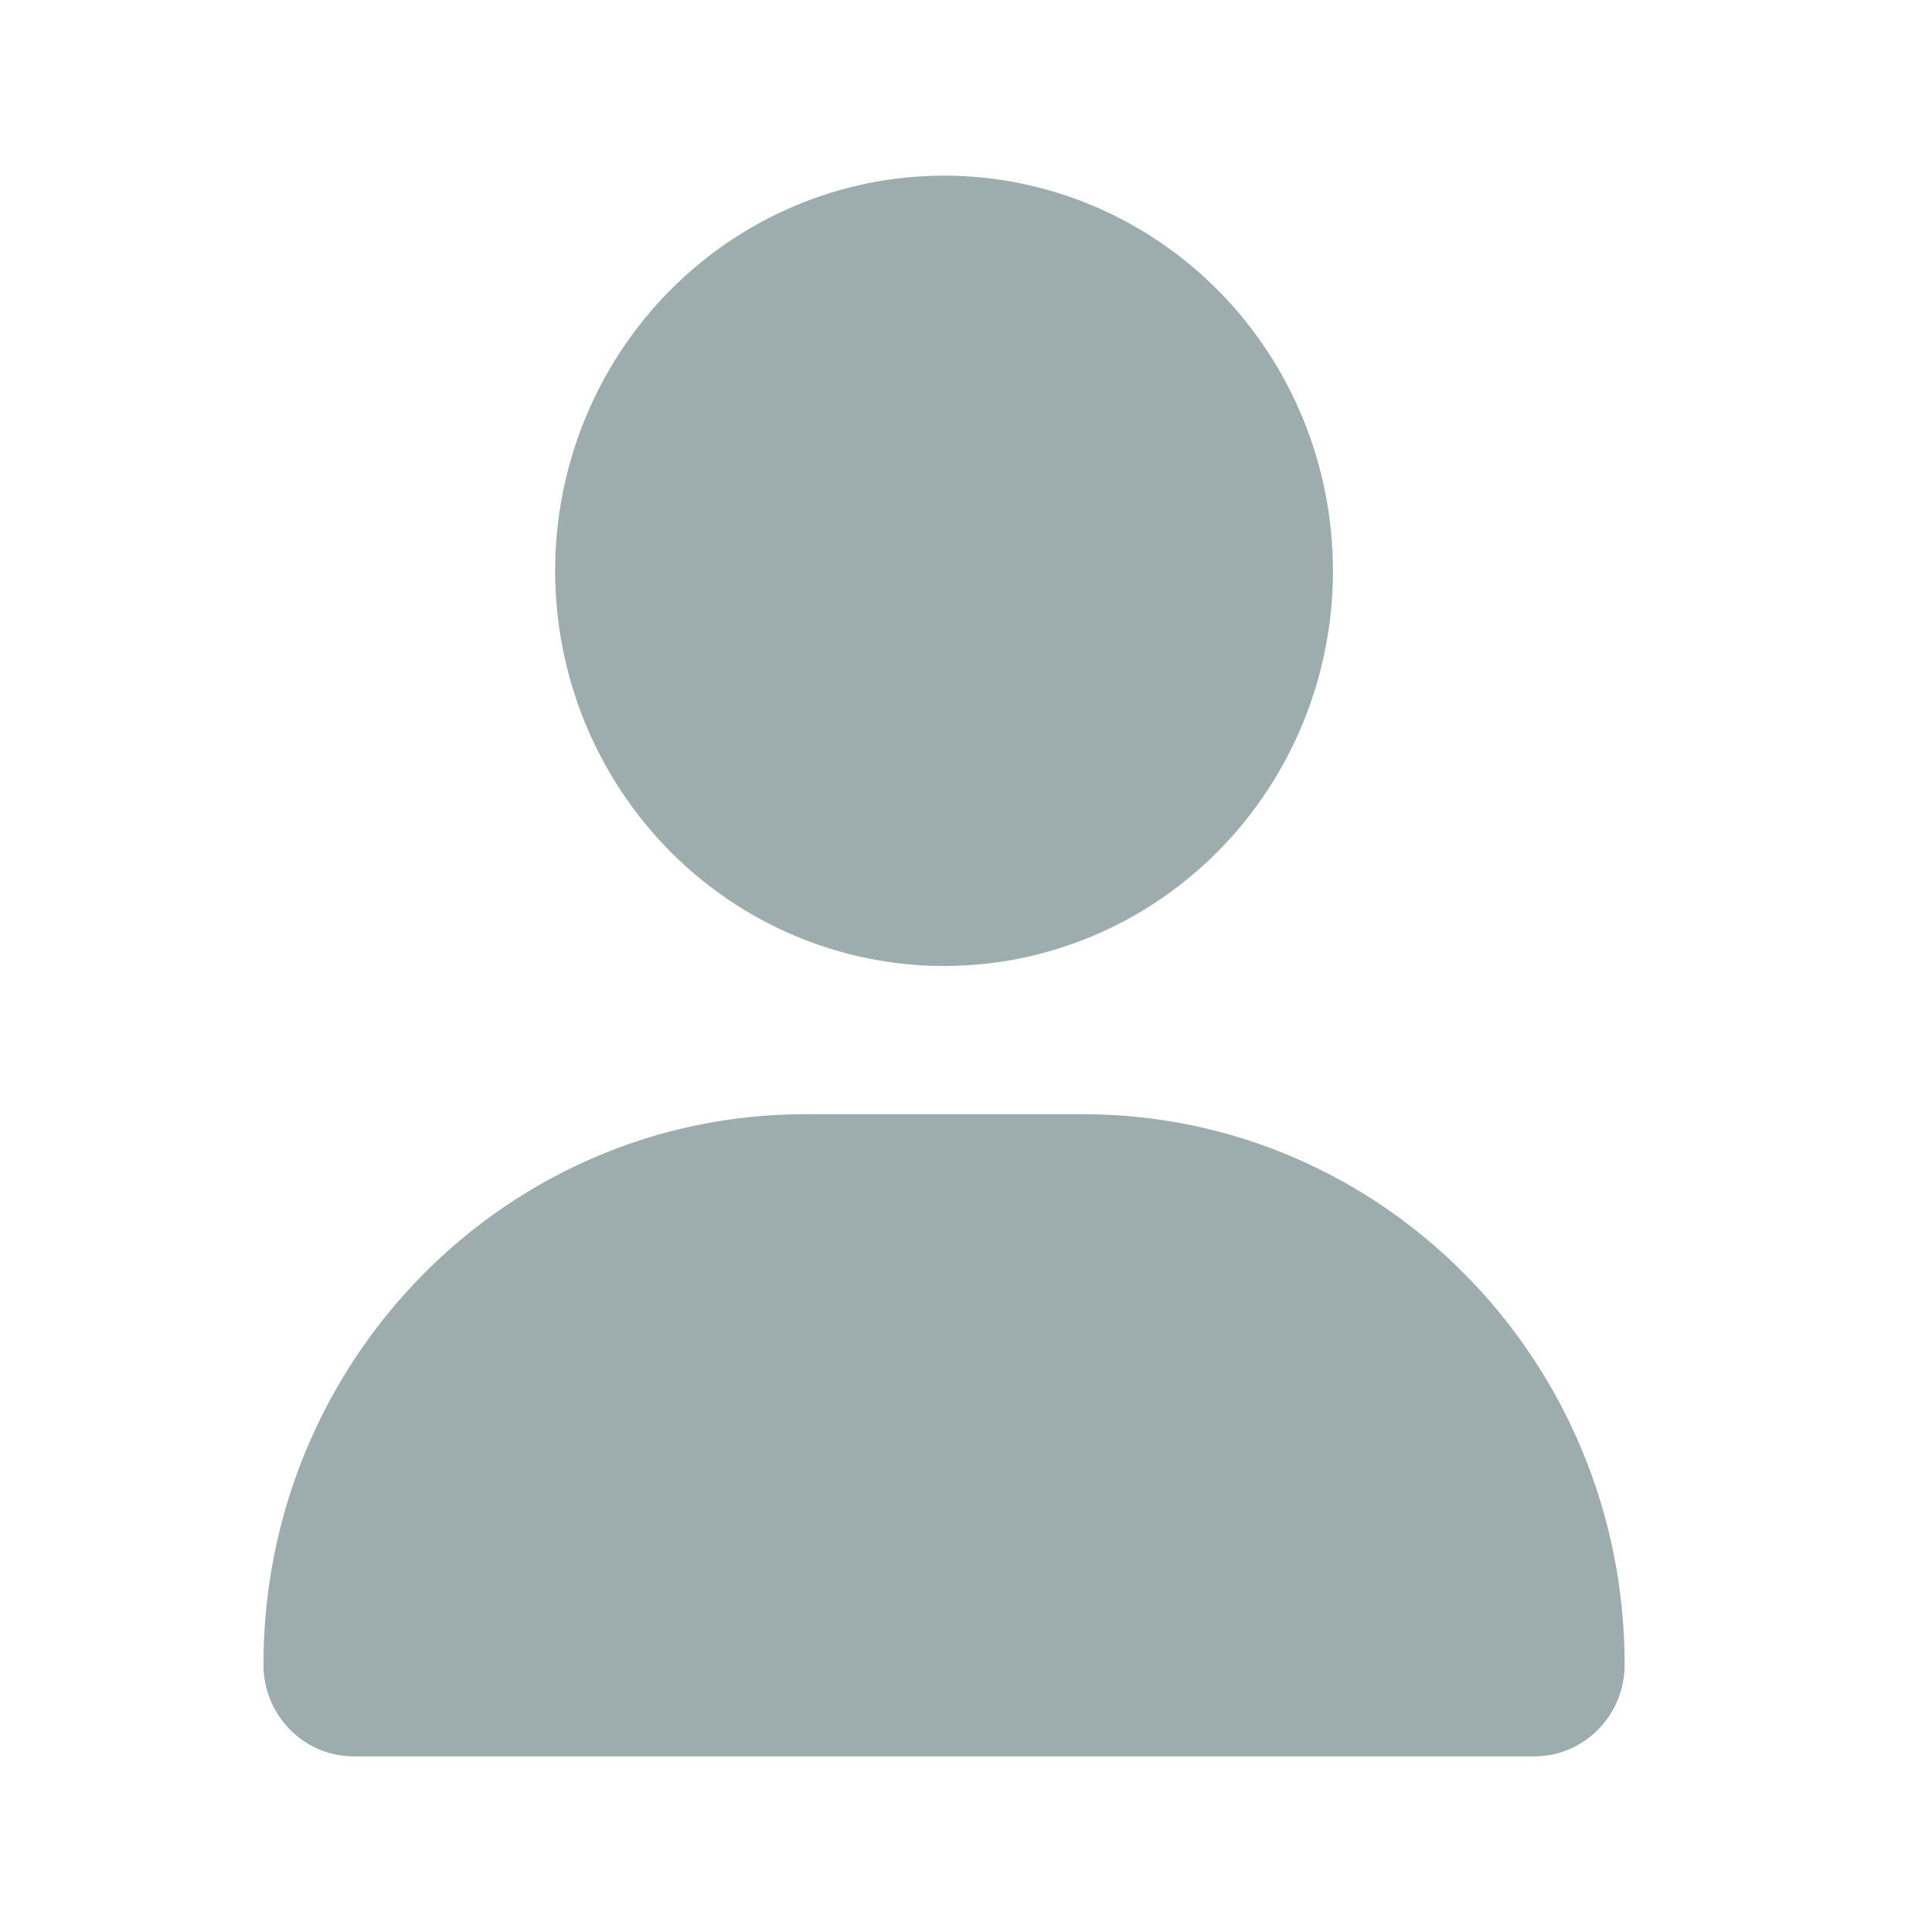 <svg width="44" height="44" viewBox="0 0 44 44" fill="none" xmlns="http://www.w3.org/2000/svg">
<g opacity="0.4">
<path d="M21.5 22C23.849 22 26.102 21.052 27.763 19.364C29.424 17.676 30.357 15.387 30.357 13C30.357 10.613 29.424 8.324 27.763 6.636C26.102 4.948 23.849 4 21.5 4C19.151 4 16.898 4.948 15.237 6.636C13.576 8.324 12.643 10.613 12.643 13C12.643 15.387 13.576 17.676 15.237 19.364C16.898 21.052 19.151 22 21.5 22ZM18.338 25.375C11.522 25.375 6 30.986 6 37.912C6 39.065 6.92 40 8.055 40H34.945C36.08 40 37 39.065 37 37.912C37 30.986 31.478 25.375 24.662 25.375H18.338Z" fill="#0A3234"/>
</g>
</svg>
